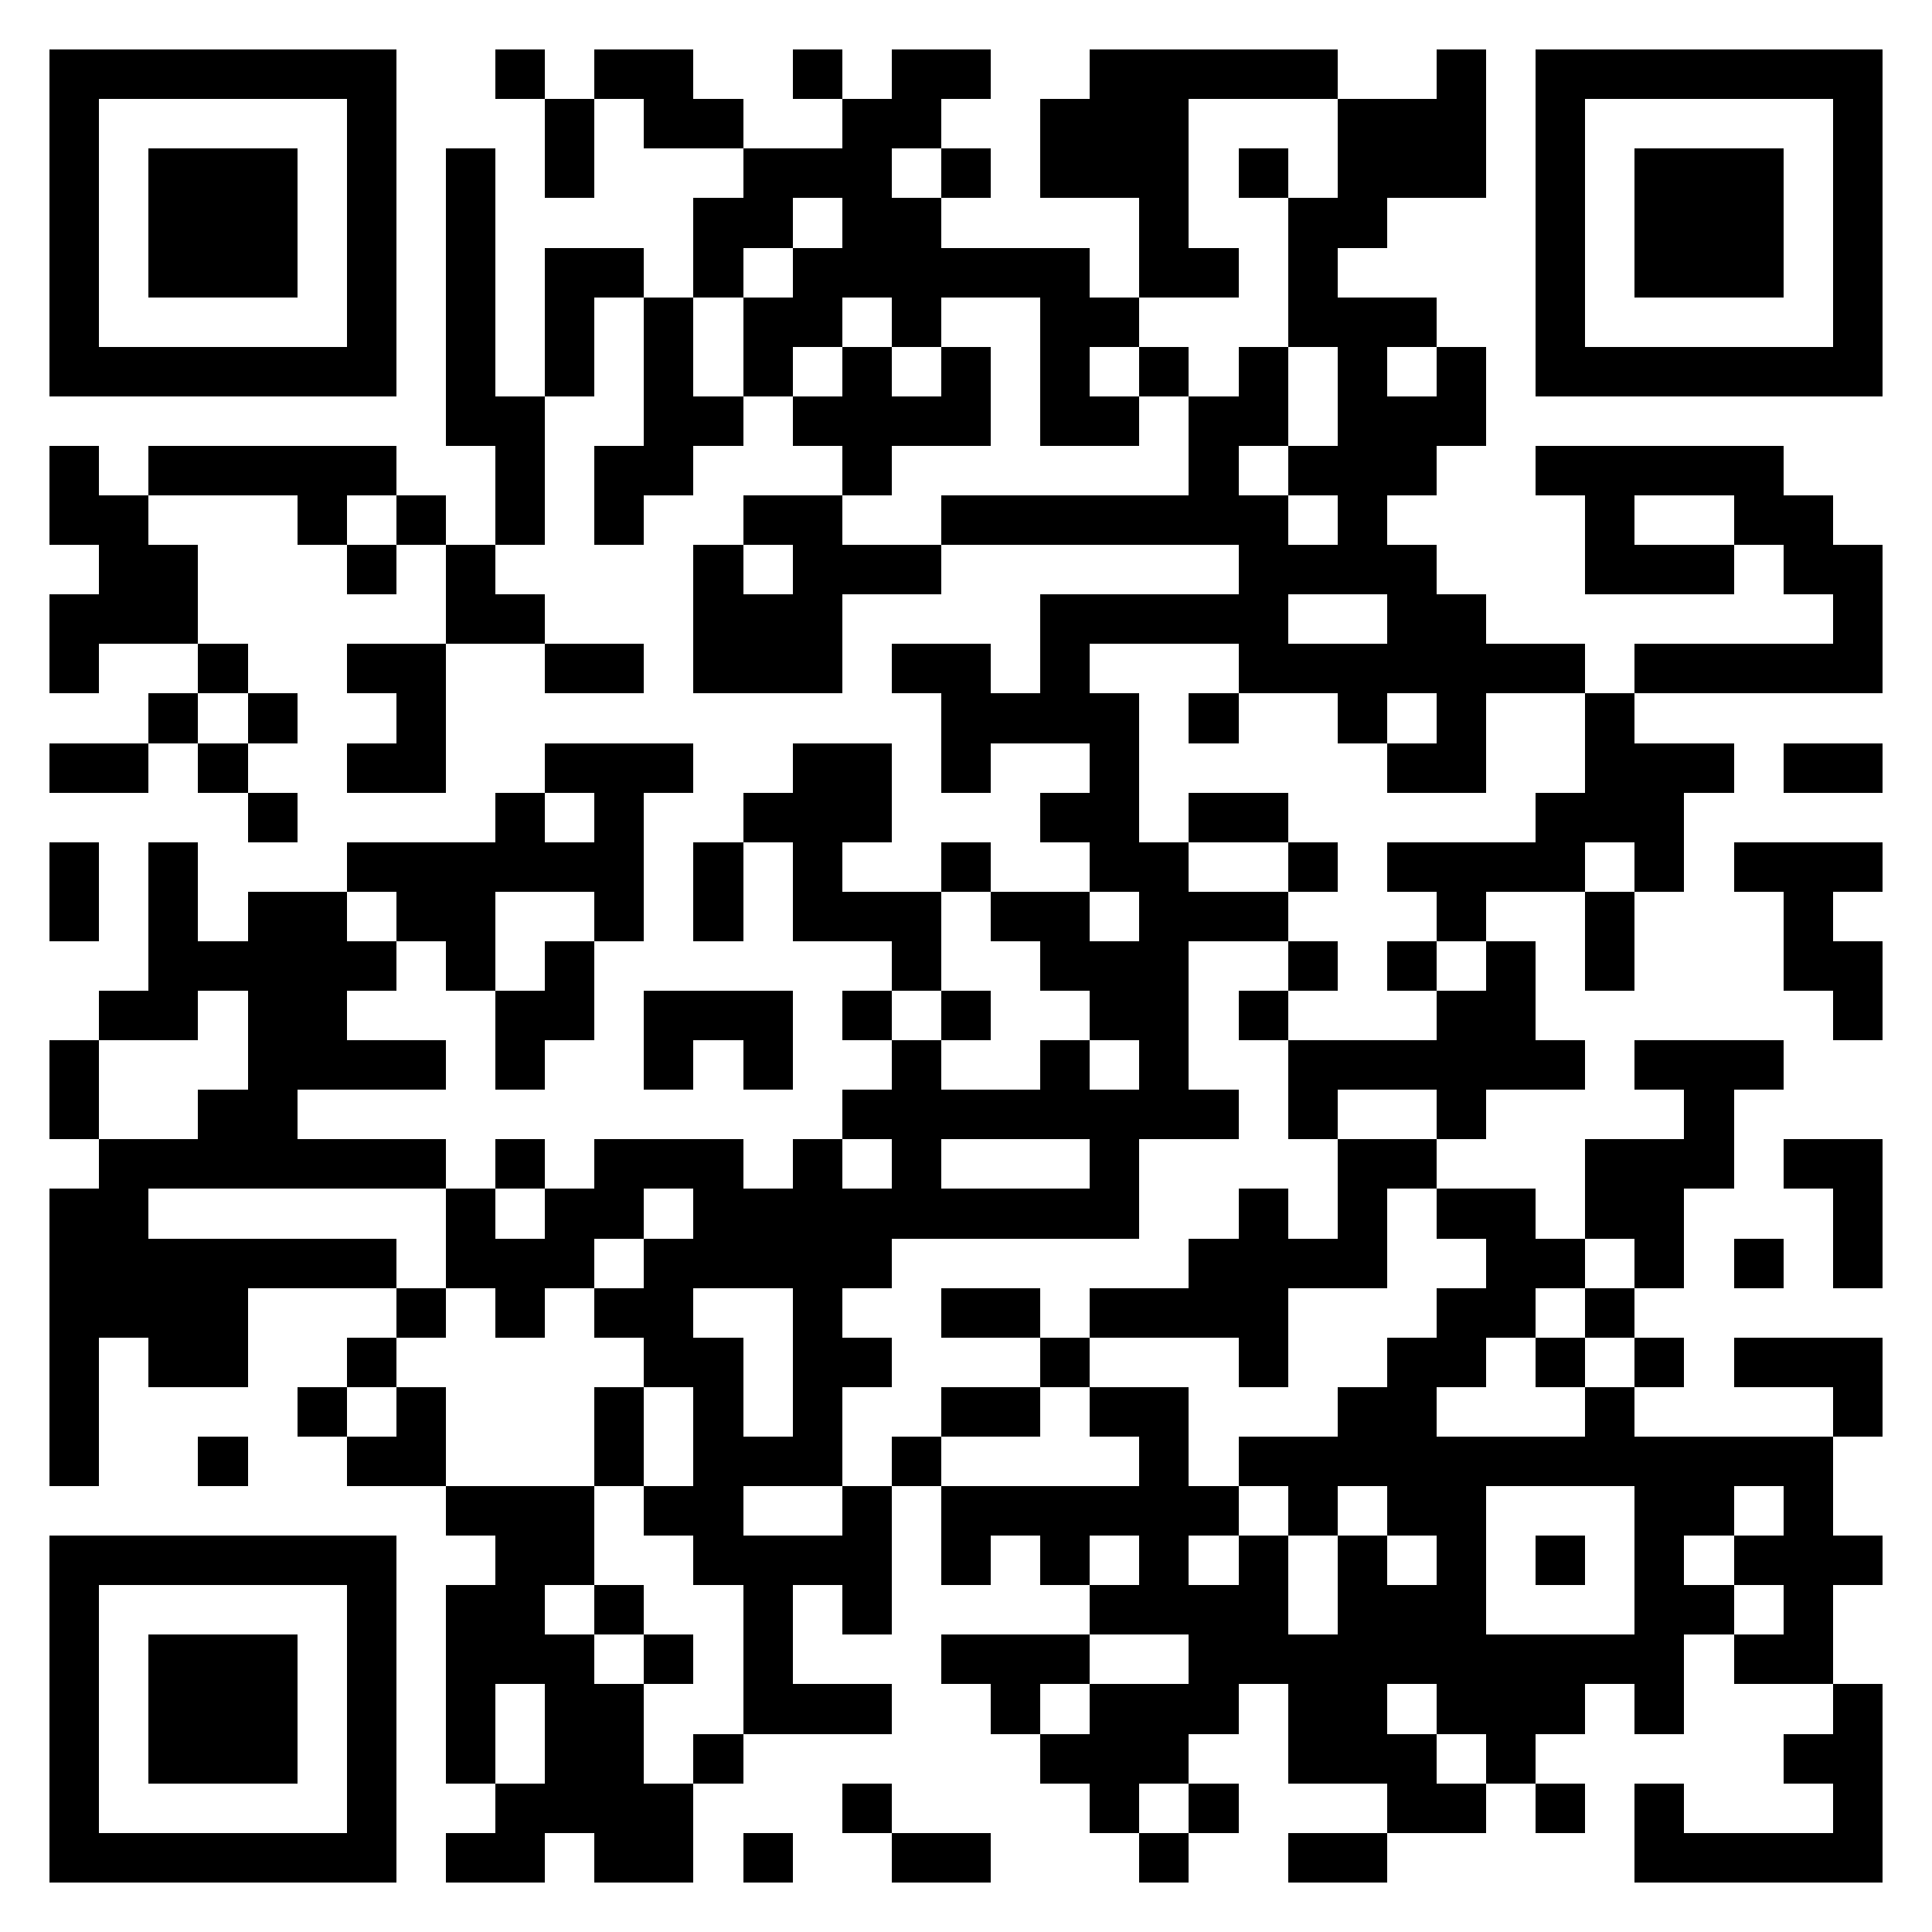 <svg xmlns="http://www.w3.org/2000/svg" viewBox="0 0 39 39" shape-rendering="crispEdges"><path fill="#ffffff" d="M0 0h39v39H0z"/><path stroke="#000000" d="M1 1.5h7m2 0h1m1 0h2m2 0h1m1 0h2m2 0h5m2 0h1m1 0h7M1 2.5h1m5 0h1m3 0h1m1 0h2m2 0h2m2 0h3m3 0h3m1 0h1m5 0h1M1 3.5h1m1 0h3m1 0h1m1 0h1m1 0h1m3 0h3m1 0h1m1 0h3m1 0h1m1 0h3m1 0h1m1 0h3m1 0h1M1 4.5h1m1 0h3m1 0h1m1 0h1m4 0h2m1 0h2m4 0h1m2 0h2m3 0h1m1 0h3m1 0h1M1 5.5h1m1 0h3m1 0h1m1 0h1m1 0h2m1 0h1m1 0h6m1 0h2m1 0h1m4 0h1m1 0h3m1 0h1M1 6.5h1m5 0h1m1 0h1m1 0h1m1 0h1m1 0h2m1 0h1m2 0h2m3 0h3m2 0h1m5 0h1M1 7.5h7m1 0h1m1 0h1m1 0h1m1 0h1m1 0h1m1 0h1m1 0h1m1 0h1m1 0h1m1 0h1m1 0h1m1 0h7M9 8.5h2m2 0h2m1 0h4m1 0h2m1 0h2m1 0h3M1 9.5h1m1 0h5m2 0h1m1 0h2m3 0h1m6 0h1m1 0h3m2 0h5M1 10.5h2m3 0h1m1 0h1m1 0h1m1 0h1m2 0h2m2 0h7m1 0h1m4 0h1m2 0h2M2 11.5h2m3 0h1m1 0h1m4 0h1m1 0h3m6 0h4m3 0h3m1 0h2M1 12.5h3m5 0h2m3 0h3m4 0h5m2 0h2m7 0h1M1 13.5h1m2 0h1m2 0h2m2 0h2m1 0h3m1 0h2m1 0h1m3 0h7m1 0h5M3 14.5h1m1 0h1m2 0h1m10 0h4m1 0h1m2 0h1m1 0h1m2 0h1M1 15.5h2m1 0h1m2 0h2m2 0h3m2 0h2m1 0h1m2 0h1m5 0h2m2 0h3m1 0h2M5 16.5h1m4 0h1m1 0h1m2 0h3m3 0h2m1 0h2m5 0h3M1 17.5h1m1 0h1m3 0h6m1 0h1m1 0h1m2 0h1m2 0h2m2 0h1m1 0h4m1 0h1m1 0h3M1 18.5h1m1 0h1m1 0h2m1 0h2m2 0h1m1 0h1m1 0h3m1 0h2m1 0h3m3 0h1m2 0h1m3 0h1M3 19.5h5m1 0h1m1 0h1m6 0h1m2 0h3m2 0h1m1 0h1m1 0h1m1 0h1m3 0h2M2 20.5h2m1 0h2m3 0h2m1 0h3m1 0h1m1 0h1m2 0h2m1 0h1m3 0h2m6 0h1M1 21.5h1m3 0h4m1 0h1m2 0h1m1 0h1m2 0h1m2 0h1m1 0h1m2 0h6m1 0h3M1 22.5h1m2 0h2m11 0h8m1 0h1m2 0h1m4 0h1M2 23.5h7m1 0h1m1 0h3m1 0h1m1 0h1m3 0h1m4 0h2m3 0h3m1 0h2M1 24.5h2m6 0h1m1 0h2m1 0h9m2 0h1m1 0h1m1 0h2m1 0h2m3 0h1M1 25.5h7m1 0h3m1 0h5m6 0h4m2 0h2m1 0h1m1 0h1m1 0h1M1 26.5h4m3 0h1m1 0h1m1 0h2m2 0h1m2 0h2m1 0h4m3 0h2m1 0h1M1 27.5h1m1 0h2m2 0h1m5 0h2m1 0h2m3 0h1m3 0h1m2 0h2m1 0h1m1 0h1m1 0h3M1 28.5h1m4 0h1m1 0h1m3 0h1m1 0h1m1 0h1m2 0h2m1 0h2m3 0h2m3 0h1m4 0h1M1 29.5h1m2 0h1m2 0h2m3 0h1m1 0h3m1 0h1m4 0h1m1 0h12M9 30.5h3m1 0h2m2 0h1m1 0h6m1 0h1m1 0h2m3 0h2m1 0h1M1 31.5h7m2 0h2m2 0h4m1 0h1m1 0h1m1 0h1m1 0h1m1 0h1m1 0h1m1 0h1m1 0h1m1 0h3M1 32.5h1m5 0h1m1 0h2m1 0h1m2 0h1m1 0h1m4 0h4m1 0h3m3 0h2m1 0h1M1 33.5h1m1 0h3m1 0h1m1 0h3m1 0h1m1 0h1m3 0h3m2 0h10m1 0h2M1 34.5h1m1 0h3m1 0h1m1 0h1m1 0h2m2 0h3m2 0h1m1 0h3m1 0h2m1 0h3m1 0h1m3 0h1M1 35.5h1m1 0h3m1 0h1m1 0h1m1 0h2m1 0h1m6 0h3m2 0h3m1 0h1m5 0h2M1 36.5h1m5 0h1m2 0h4m3 0h1m4 0h1m1 0h1m3 0h2m1 0h1m1 0h1m3 0h1M1 37.5h7m1 0h2m1 0h2m1 0h1m2 0h2m3 0h1m2 0h2m5 0h5"/></svg>
